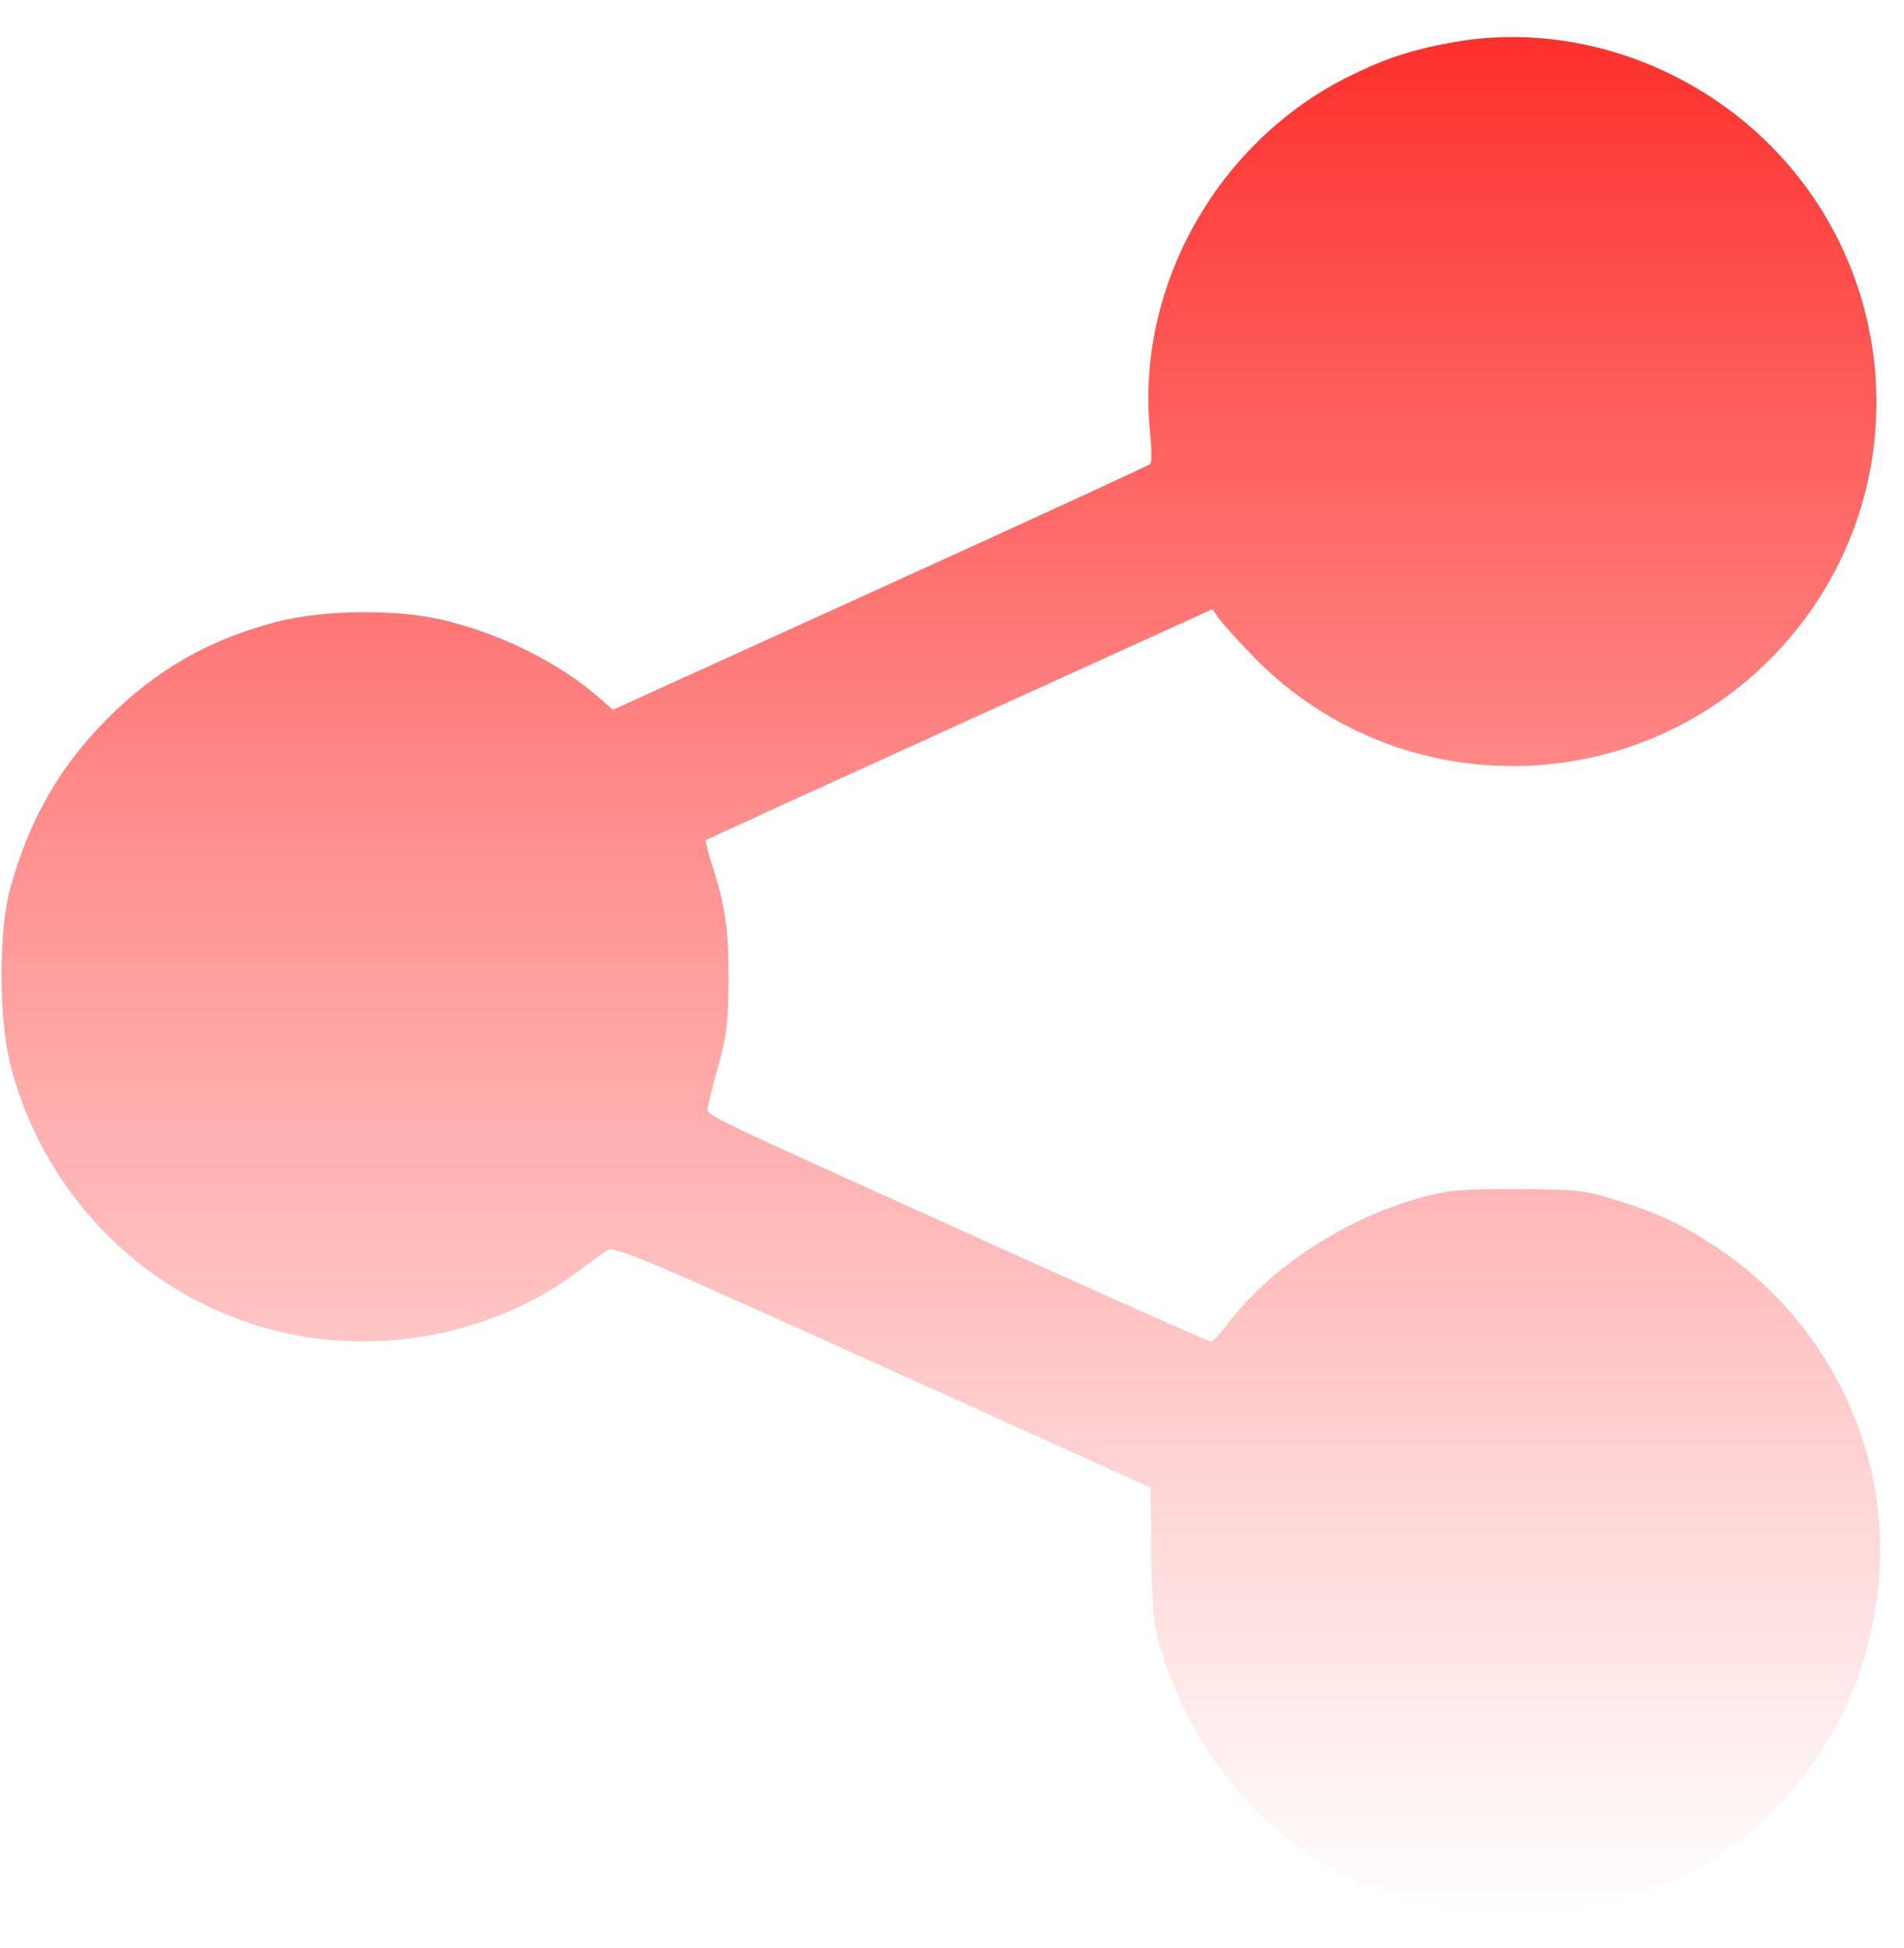 <svg xmlns="http://www.w3.org/2000/svg" width="44" height="45" viewBox="0 0 44 45" fill="none"><path fill-rule="evenodd" clip-rule="evenodd" d="M33.567 0.979C32.621 1.151 32.017 1.349 31.182 1.761C28.131 3.268 26.24 6.634 26.576 9.964C26.614 10.346 26.618 10.686 26.585 10.719C26.552 10.753 23.743 12.044 20.344 13.589L14.164 16.398L13.853 16.125C12.945 15.328 11.626 14.665 10.295 14.337C9.191 14.064 7.478 14.081 6.364 14.374C4.822 14.781 3.609 15.476 2.492 16.592C1.378 17.706 0.669 18.945 0.234 20.535C-0.031 21.503 -0.03 23.519 0.236 24.577C1.051 27.817 3.699 30.299 6.949 30.866C9.216 31.263 11.623 30.694 13.398 29.342C13.648 29.152 13.934 28.946 14.034 28.884C14.2 28.783 14.793 29.033 20.404 31.571L26.592 34.37L26.607 35.885C26.619 37.011 26.659 37.526 26.764 37.888C27.051 38.877 27.432 39.727 27.918 40.464C29.94 43.527 33.567 44.938 37.095 44.036C40.684 43.118 43.217 40.024 43.435 36.29C43.608 33.34 42.173 30.488 39.677 28.821C38.88 28.288 38.296 28.017 37.276 27.703C36.605 27.497 36.416 27.477 35.057 27.473C33.758 27.468 33.481 27.492 32.85 27.665C31.1 28.142 29.381 29.26 28.383 30.569C28.206 30.801 28.025 30.991 27.981 30.991C27.937 30.991 26.026 30.144 23.733 29.11C16.078 25.654 16.337 25.778 16.357 25.595C16.367 25.505 16.477 25.068 16.601 24.624C16.792 23.944 16.829 23.638 16.836 22.672C16.844 21.501 16.764 20.938 16.452 19.971C16.357 19.676 16.293 19.424 16.309 19.41C16.326 19.396 18.967 18.189 22.18 16.729L28.02 14.073L28.159 14.276C28.235 14.388 28.583 14.775 28.932 15.136C32.522 18.853 38.562 18.475 41.679 14.338C44.145 11.066 43.877 6.468 41.047 3.498C39.105 1.459 36.239 0.494 33.567 0.979Z" fill="url(#paint0_linear_19_316)"></path><defs><linearGradient id="paint0_linear_19_316" x1="21.742" y1="0.855" x2="21.742" y2="44.305" gradientUnits="userSpaceOnUse"><stop stop-color="#FD302C"></stop><stop offset="1" stop-color="#FE4E4E" stop-opacity="0"></stop></linearGradient></defs></svg>